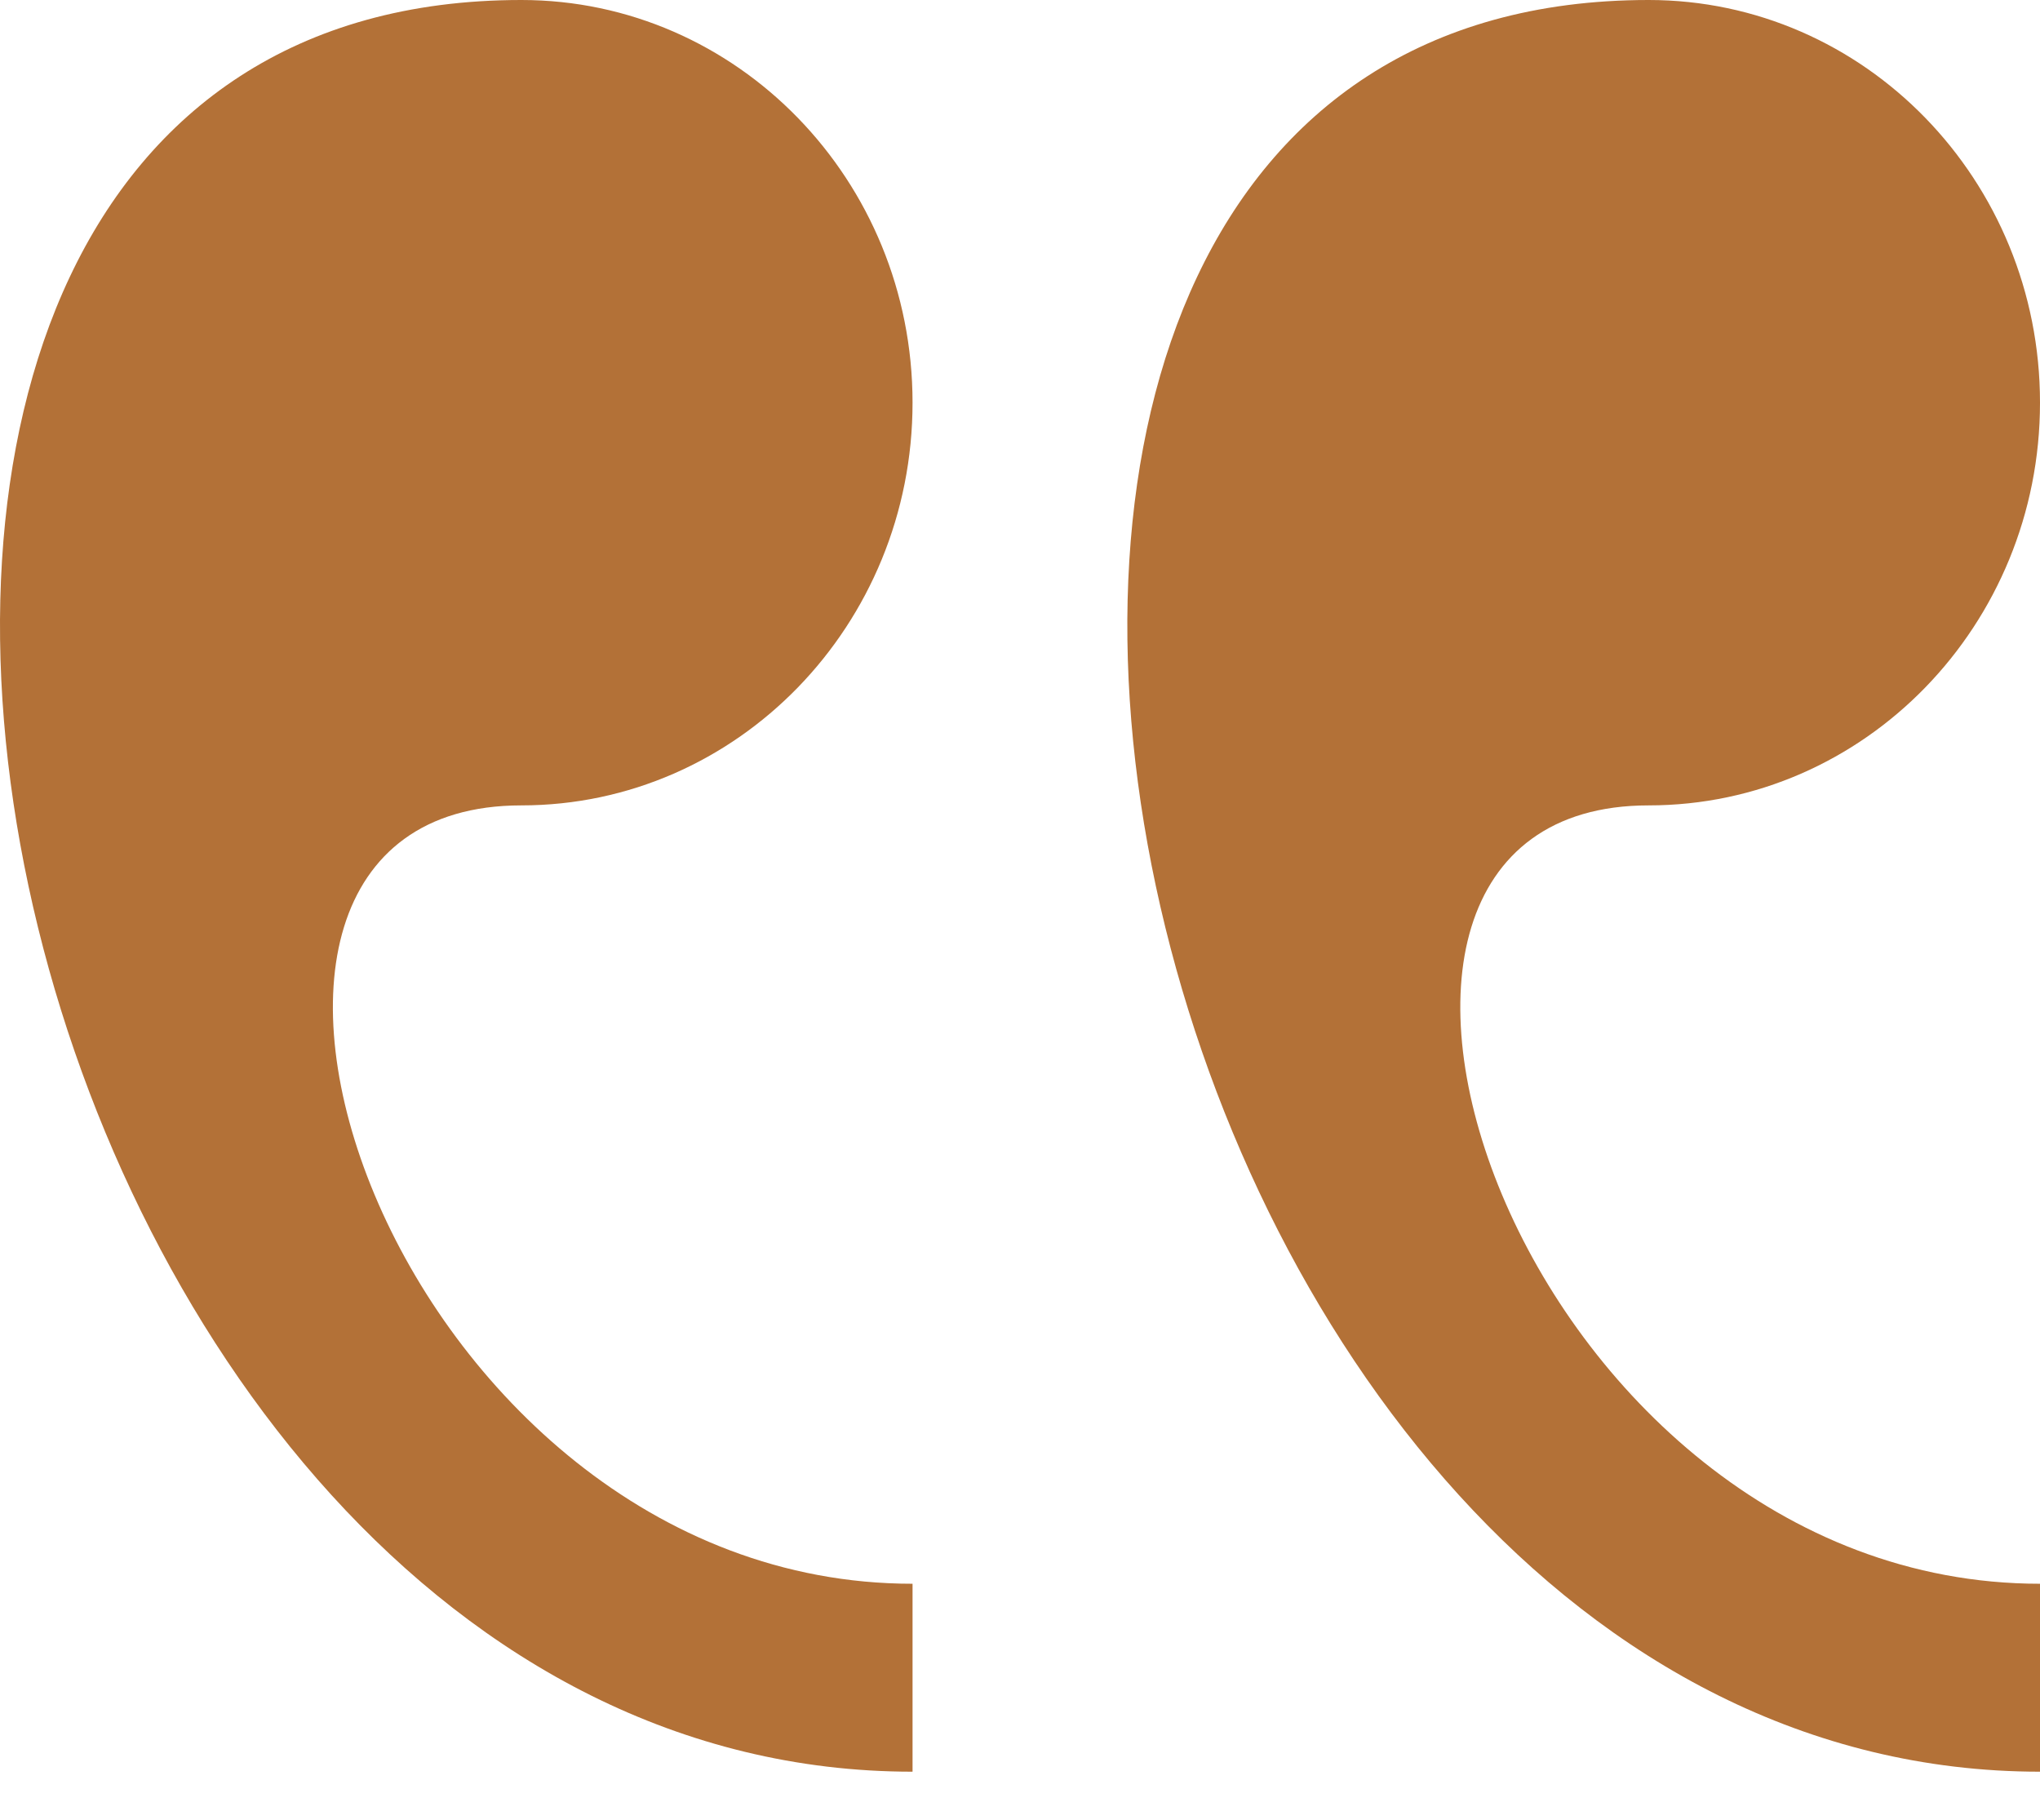 <svg width="37" height="33" viewBox="0 0 37 33" fill="none" xmlns="http://www.w3.org/2000/svg">
<path d="M29.902 0C33.821 0 37 3.269 37 7.302C37 11.333 33.821 14.605 29.902 14.605C22.807 14.605 27.536 28.72 37 28.72V32.128C20.11 32.13 13.491 0 29.902 0ZM9.456 0C13.372 0 16.551 3.269 16.551 7.302C16.551 11.333 13.372 14.605 9.456 14.605C2.358 14.605 7.087 28.72 16.551 28.72V32.128C-0.337 32.13 -6.955 0 9.456 0Z" fill="#B37137"/>
</svg>
